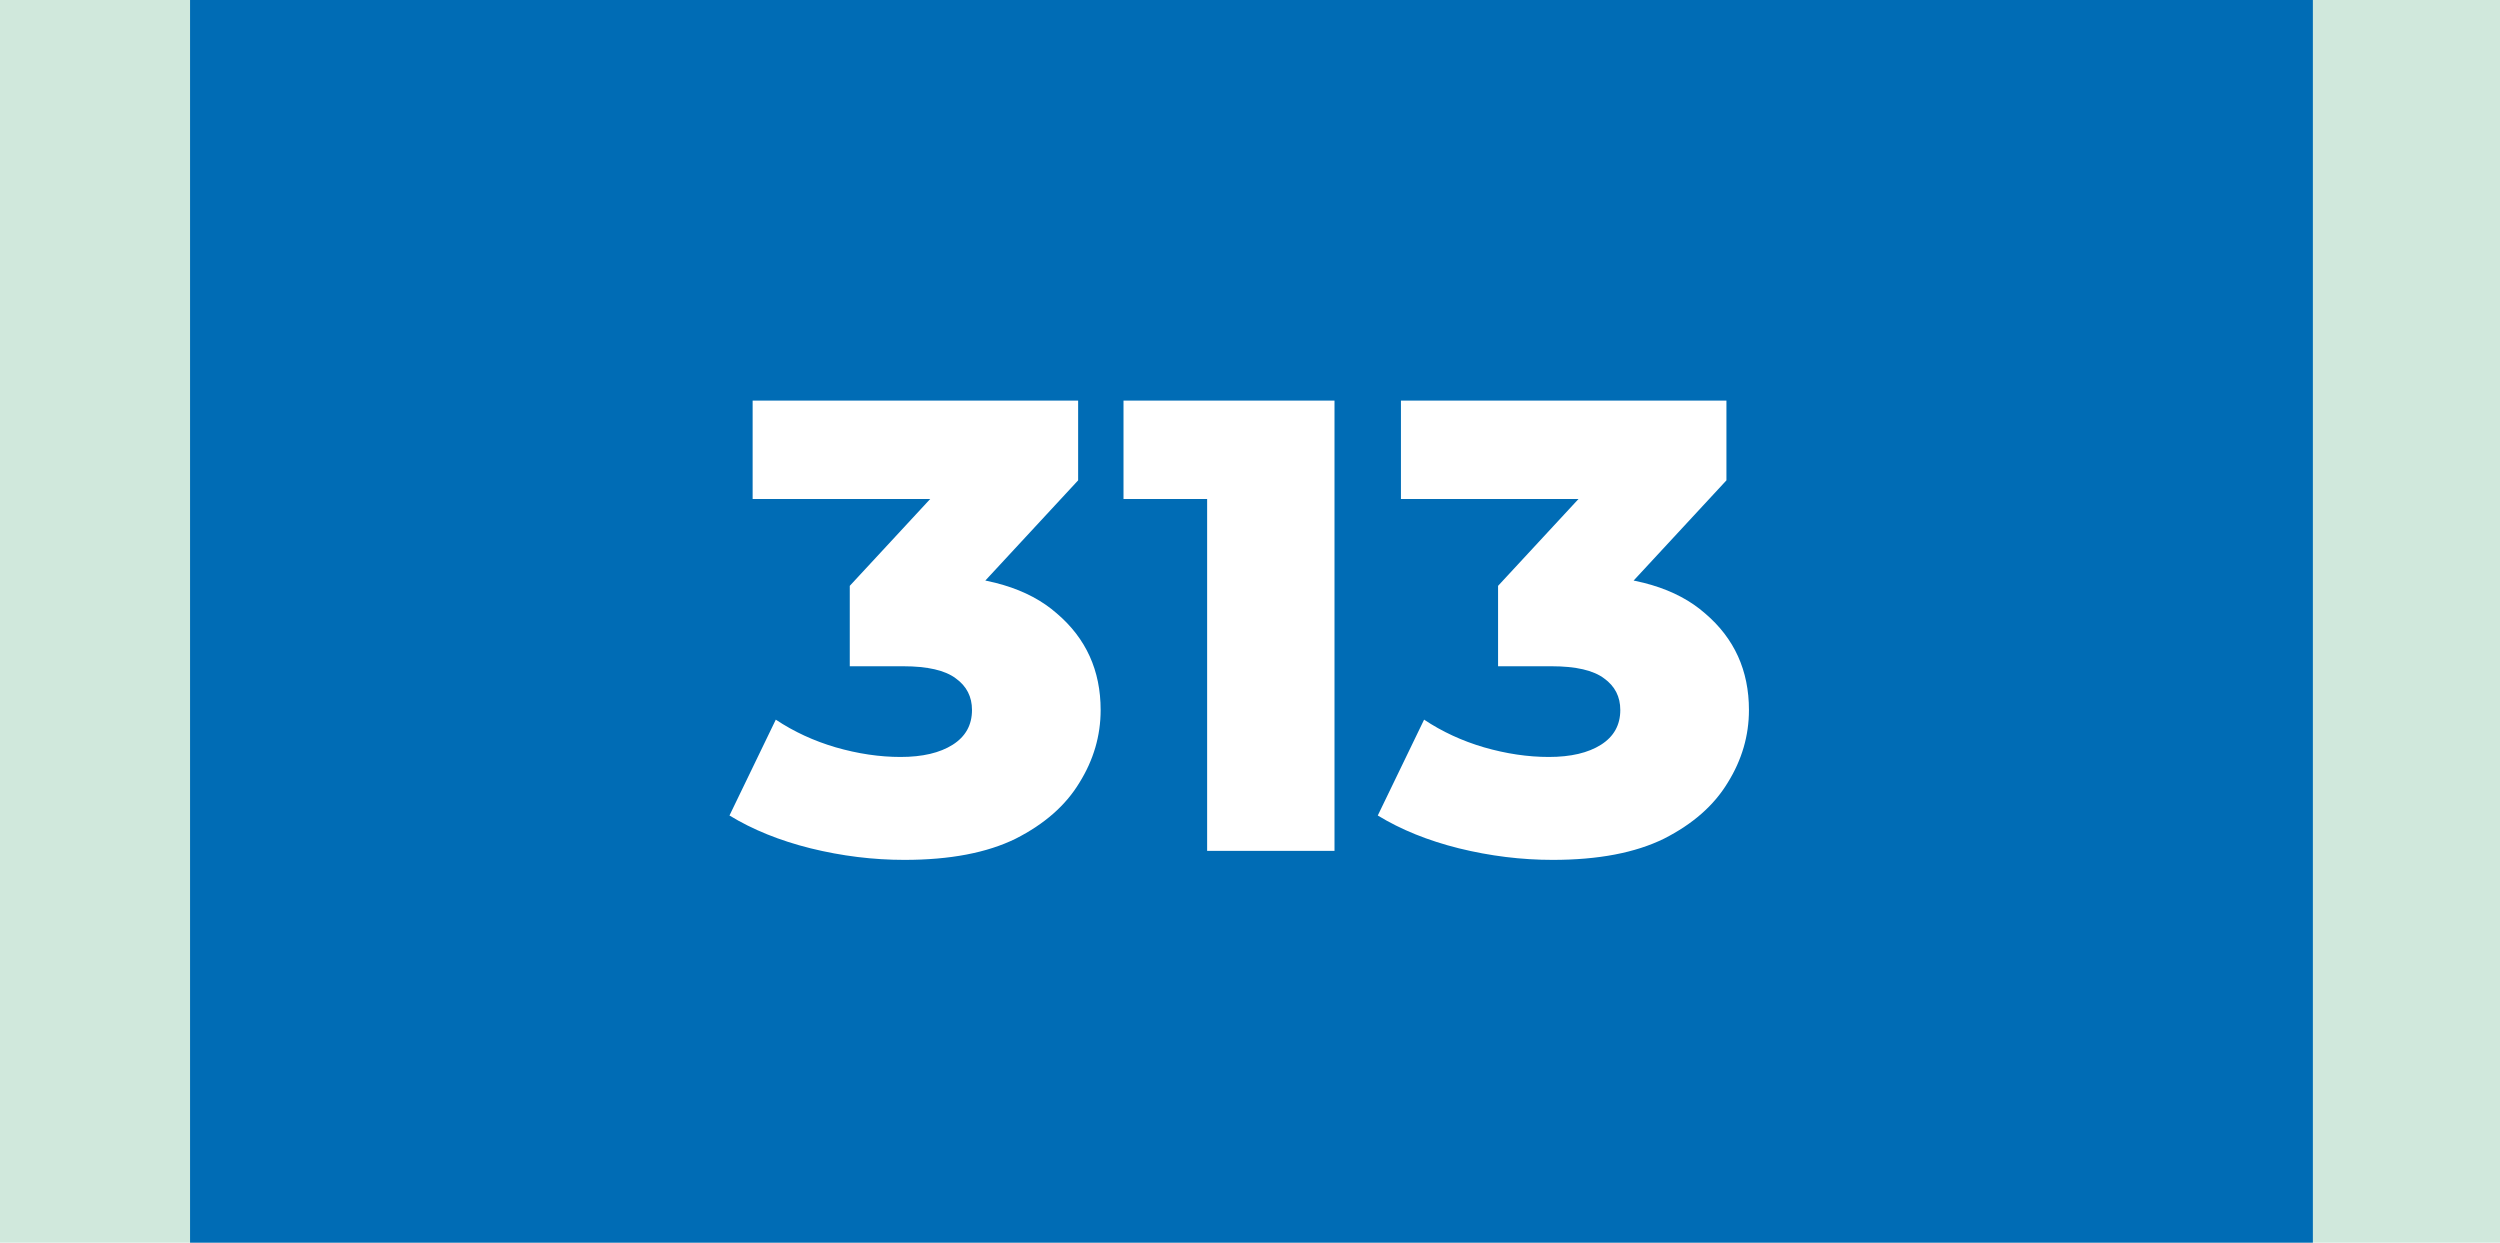 <?xml version="1.0" encoding="UTF-8"?> <svg xmlns="http://www.w3.org/2000/svg" width="855" height="425" viewBox="0 0 855 425" fill="none"><rect width="855" height="425" fill="#D0E8DC"></rect><rect x="65" width="726" height="425" fill="#006CB5"></rect><path d="M309.321 294.08C298.615 294.08 287.908 292.76 277.201 290.12C266.641 287.48 257.401 283.74 249.481 278.9L265.321 246.12C271.481 250.227 278.301 253.38 285.781 255.58C293.408 257.78 300.815 258.88 308.001 258.88C315.481 258.88 321.421 257.487 325.821 254.7C330.221 251.913 332.421 247.953 332.421 242.82C332.421 238.273 330.588 234.68 326.921 232.04C323.255 229.253 317.241 227.86 308.881 227.86H290.621V200.36L331.981 155.7L336.161 170.66H257.401V137H368.721V164.28L327.361 208.94L306.021 196.84H317.901C337.115 196.84 351.635 201.167 361.461 209.82C371.435 218.327 376.421 229.327 376.421 242.82C376.421 251.62 374.001 259.907 369.161 267.68C364.468 275.453 357.208 281.833 347.381 286.82C337.555 291.66 324.868 294.08 309.321 294.08ZM412.84 291V152.62L431.54 170.66H384.24V137H456.4V291H412.84ZM531.04 294.08C520.333 294.08 509.627 292.76 498.92 290.12C488.36 287.48 479.12 283.74 471.2 278.9L487.04 246.12C493.2 250.227 500.02 253.38 507.5 255.58C515.127 257.78 522.533 258.88 529.72 258.88C537.2 258.88 543.14 257.487 547.54 254.7C551.94 251.913 554.14 247.953 554.14 242.82C554.14 238.273 552.307 234.68 548.64 232.04C544.973 229.253 538.96 227.86 530.6 227.86H512.34V200.36L553.7 155.7L557.88 170.66H479.12V137H590.44V164.28L549.08 208.94L527.74 196.84H539.62C558.833 196.84 573.353 201.167 583.18 209.82C593.153 218.327 598.14 229.327 598.14 242.82C598.14 251.62 595.72 259.907 590.88 267.68C586.187 275.453 578.927 281.833 569.1 286.82C559.273 291.66 546.587 294.08 531.04 294.08Z" fill="white"></path></svg> 